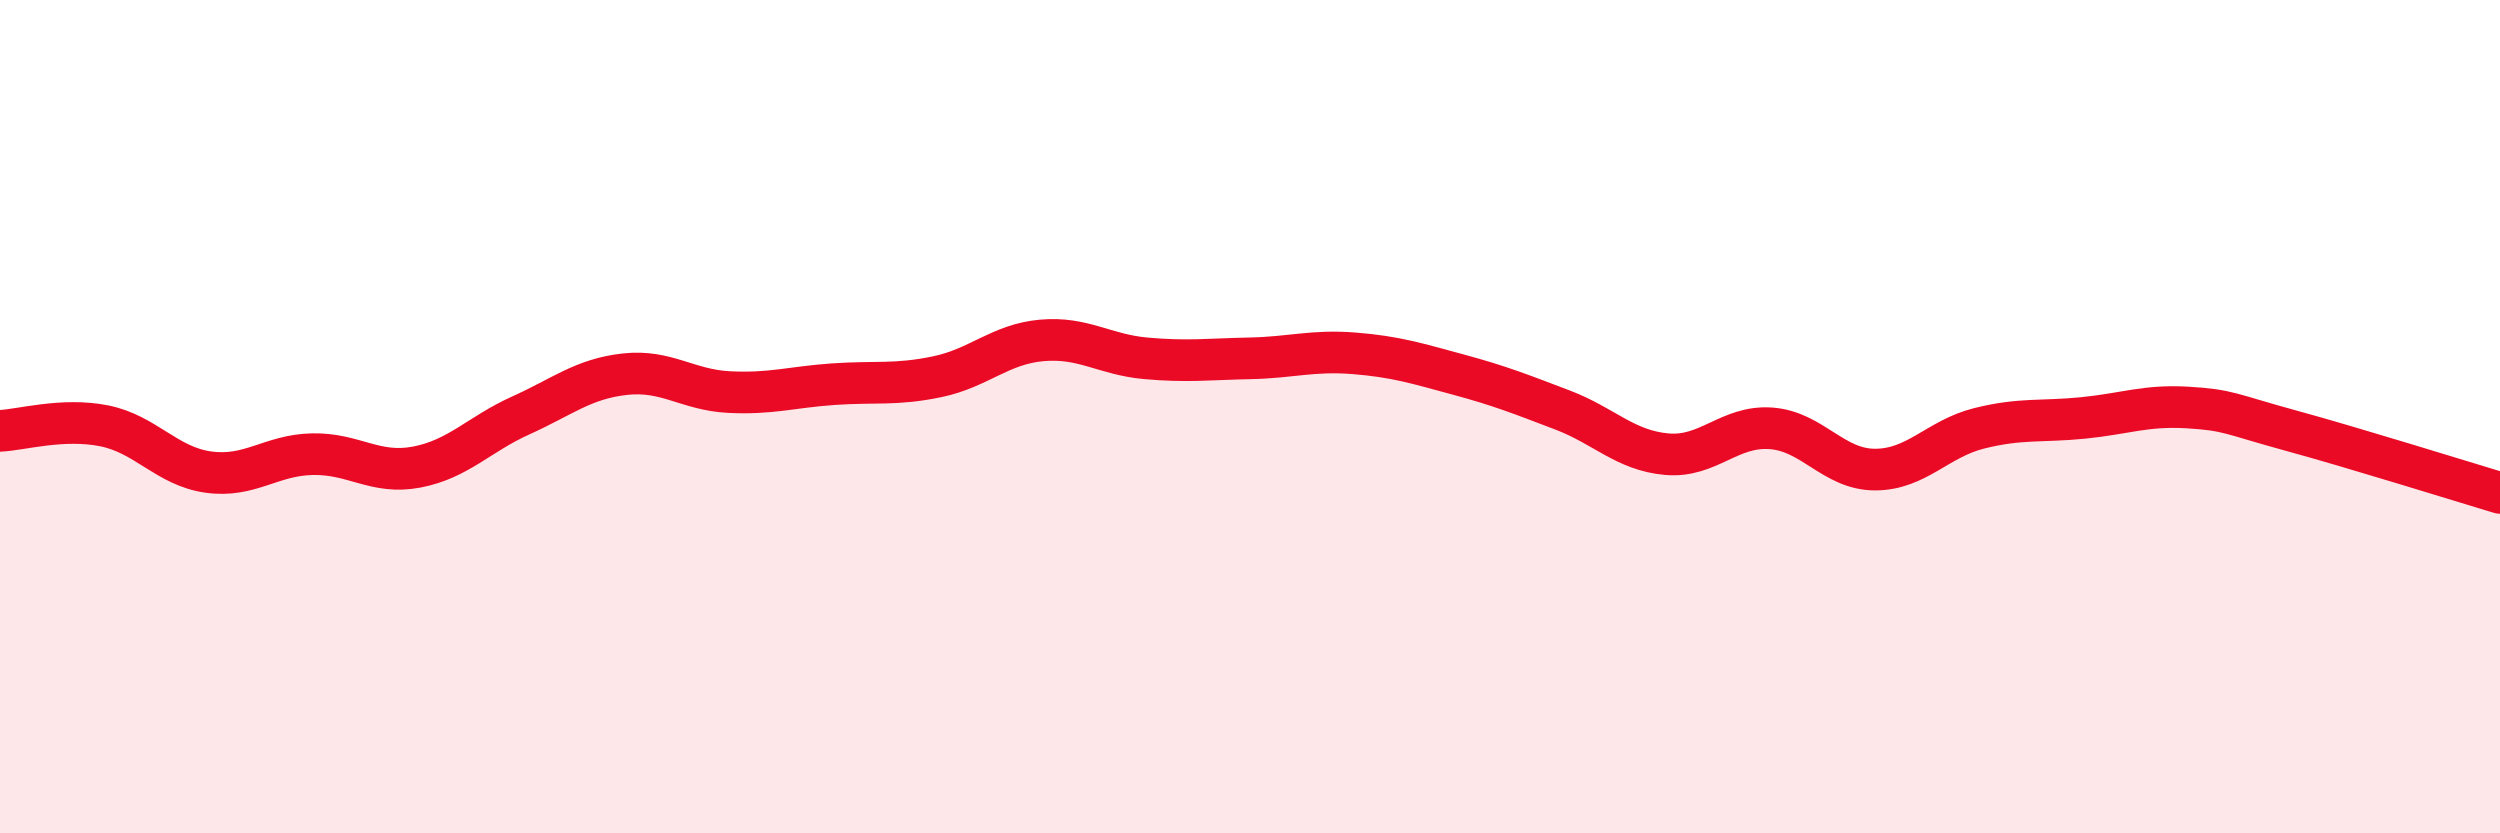 
    <svg width="60" height="20" viewBox="0 0 60 20" xmlns="http://www.w3.org/2000/svg">
      <path
        d="M 0,10.34 C 0.5,10.32 1.5,10.02 2.5,10.22 C 3.5,10.42 4,11.19 5,11.33 C 6,11.47 6.5,10.92 7.5,10.9 C 8.5,10.88 9,11.4 10,11.21 C 11,11.02 11.5,10.42 12.5,9.97 C 13.5,9.52 14,9.09 15,8.98 C 16,8.87 16.5,9.36 17.5,9.41 C 18.5,9.46 19,9.29 20,9.22 C 21,9.15 21.5,9.25 22.5,9.04 C 23.5,8.83 24,8.26 25,8.17 C 26,8.08 26.5,8.51 27.5,8.6 C 28.5,8.69 29,8.62 30,8.6 C 31,8.58 31.5,8.4 32.5,8.48 C 33.5,8.56 34,8.72 35,8.99 C 36,9.26 36.5,9.46 37.5,9.84 C 38.5,10.22 39,10.81 40,10.9 C 41,10.99 41.5,10.21 42.5,10.28 C 43.5,10.35 44,11.27 45,11.27 C 46,11.27 46.5,10.53 47.5,10.28 C 48.5,10.03 49,10.13 50,10.03 C 51,9.93 51.5,9.72 52.5,9.78 C 53.5,9.84 53.5,9.93 55,10.34 C 56.5,10.75 59,11.53 60,11.83L60 20L0 20Z"
        fill="#EB0A25"
        opacity="0.1"
        stroke-linecap="round"
        stroke-linejoin="round"
      />
      <path
        d="M 0,10.34 C 0.5,10.32 1.5,10.02 2.5,10.22 C 3.5,10.42 4,11.19 5,11.33 C 6,11.47 6.5,10.92 7.5,10.9 C 8.5,10.88 9,11.4 10,11.21 C 11,11.02 11.5,10.42 12.5,9.97 C 13.5,9.52 14,9.09 15,8.98 C 16,8.87 16.5,9.36 17.5,9.41 C 18.5,9.46 19,9.29 20,9.22 C 21,9.15 21.5,9.25 22.5,9.04 C 23.5,8.83 24,8.26 25,8.17 C 26,8.08 26.5,8.51 27.5,8.6 C 28.5,8.69 29,8.62 30,8.6 C 31,8.58 31.5,8.4 32.5,8.48 C 33.5,8.56 34,8.72 35,8.99 C 36,9.26 36.5,9.46 37.5,9.84 C 38.5,10.22 39,10.81 40,10.9 C 41,10.99 41.5,10.21 42.5,10.28 C 43.5,10.35 44,11.27 45,11.27 C 46,11.27 46.5,10.53 47.5,10.28 C 48.5,10.03 49,10.13 50,10.03 C 51,9.93 51.5,9.72 52.5,9.78 C 53.5,9.84 53.5,9.93 55,10.34 C 56.5,10.75 59,11.53 60,11.83"
        stroke="#EB0A25"
        stroke-width="1"
        fill="none"
        stroke-linecap="round"
        stroke-linejoin="round"
      />
    </svg>
  